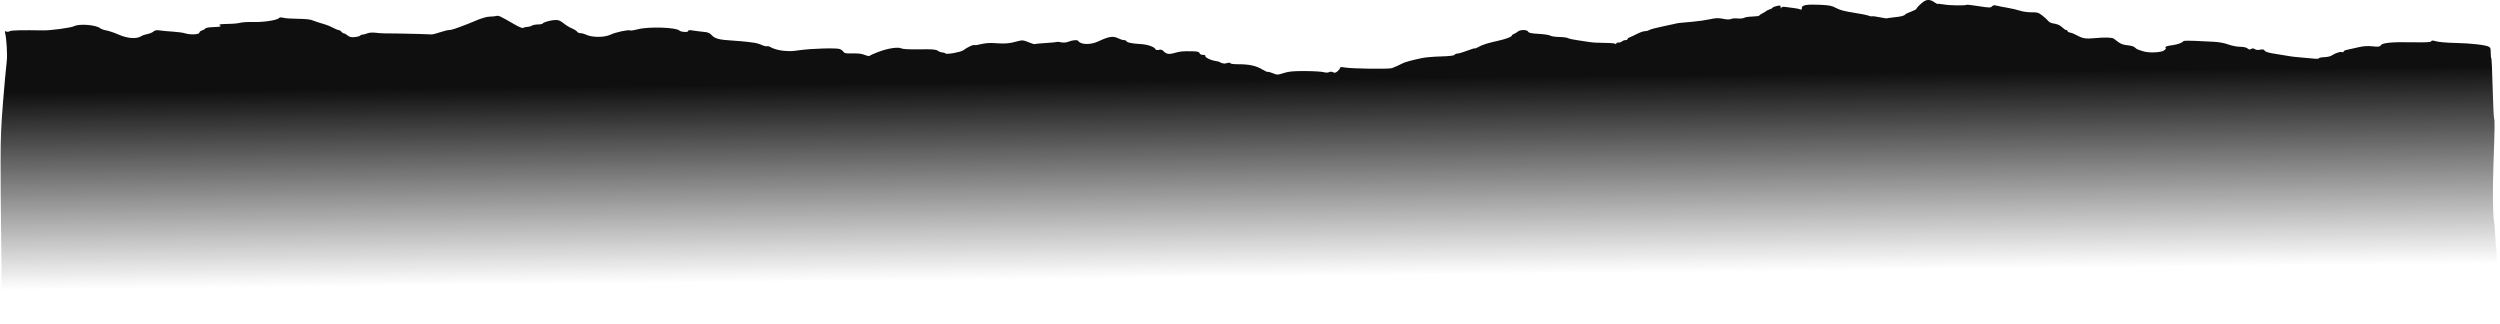 <?xml version="1.0" encoding="UTF-8"?> <svg xmlns="http://www.w3.org/2000/svg" width="1961" height="254" viewBox="0 0 1961 254" fill="none"><path fill-rule="evenodd" clip-rule="evenodd" d="M1509.23 1.037C1506.99 2.498 1503.21 6.221 1503.21 6.966C1503.21 7.311 1501.38 8.268 1499.15 9.094C1496.91 9.919 1494.84 10.891 1494.56 11.254C1493.64 12.404 1491.5 12.97 1485.87 13.551C1482.86 13.861 1480.27 14.236 1480.12 14.383C1479.97 14.53 1477.37 14.144 1474.35 13.525C1471.33 12.905 1468.67 12.575 1468.44 12.789C1468.22 13.004 1466.92 12.762 1465.56 12.25C1464.2 11.739 1458.84 10.677 1453.65 9.89C1446.89 8.865 1443.09 7.847 1440.27 6.305C1436.91 4.46 1435.06 4.093 1427.42 3.748C1417.01 3.278 1413.22 3.973 1413.34 6.341C1413.41 7.626 1413.17 7.809 1412.03 7.329C1411.27 7.004 1409.34 6.589 1407.76 6.406C1406.17 6.222 1403.25 5.832 1401.26 5.539C1398.55 5.14 1397.53 5.298 1397.2 6.169C1396.87 7.037 1396.76 6.917 1396.75 5.695C1396.74 4.216 1396.45 4.118 1393.73 4.687C1392.07 5.032 1390.59 5.634 1390.45 6.024C1390.3 6.413 1389.24 7.016 1388.09 7.365C1386.94 7.714 1385.76 8.285 1385.47 8.634C1385.18 8.983 1383.82 9.808 1382.45 10.466C1381.08 11.124 1379.96 11.925 1379.96 12.246C1379.96 12.567 1377.59 12.891 1374.69 12.968C1371.8 13.044 1368.81 13.502 1368.04 13.986C1367.28 14.469 1365.03 14.69 1363.03 14.476C1361.03 14.262 1358.66 14.453 1357.75 14.902C1356.7 15.42 1354.47 15.369 1351.61 14.76C1348.04 14.001 1345.89 14.075 1341.12 15.122C1337.82 15.846 1331.7 16.719 1327.51 17.063C1317.89 17.854 1315.57 18.128 1313.62 18.703C1312.75 18.958 1308.26 19.933 1303.64 20.869C1299.02 21.806 1294.58 22.992 1293.78 23.506C1292.97 24.021 1291.39 24.441 1290.27 24.441C1289.15 24.441 1286.39 25.394 1284.14 26.559C1281.89 27.724 1279.28 28.939 1278.35 29.261C1277.41 29.582 1276.64 30.208 1276.64 30.652C1276.64 31.097 1275.92 31.46 1275.03 31.46C1274.15 31.46 1272.92 31.916 1272.3 32.473C1271.67 33.029 1270.39 33.436 1269.45 33.377C1268.41 33.312 1267.72 33.695 1267.72 34.338C1267.71 35.007 1267.56 35.079 1267.32 34.531C1267.1 34.012 1263.62 33.654 1258.81 33.654C1254.34 33.654 1249.03 33.362 1247.01 33.005C1244.99 32.648 1240.62 31.992 1237.31 31.546C1233.99 31.101 1230.69 30.364 1229.96 29.912C1229.24 29.458 1226.17 29.053 1223.13 29.011C1220.1 28.968 1216.92 28.494 1216.07 27.956C1215.23 27.418 1211.11 26.785 1206.91 26.549C1201.08 26.22 1199.15 25.819 1198.7 24.842C1197.94 23.163 1192.44 23.136 1190.53 24.802C1189.76 25.478 1188.4 26.297 1187.52 26.621C1186.63 26.947 1185.91 27.49 1185.91 27.829C1185.91 28.859 1181.78 30.461 1175.42 31.895C1166.57 33.89 1162.9 35.046 1159.86 36.783C1158.37 37.636 1157.04 38.152 1156.91 37.929C1156.78 37.706 1154.06 38.529 1150.87 39.756C1147.68 40.985 1144.28 41.989 1143.31 41.989C1142.34 41.989 1141.27 42.44 1140.94 42.99C1140.55 43.651 1136.89 44.087 1130.22 44.27C1124.65 44.424 1118.08 44.972 1115.63 45.489C1107.43 47.219 1101.75 48.765 1100.16 49.697C1099.29 50.206 1097.52 51.067 1096.23 51.611C1094.93 52.154 1093.01 52.968 1091.96 53.417C1089.84 54.328 1060.23 53.926 1054.66 52.91C1052.16 52.454 1051.12 52.554 1051.12 53.251C1051.12 53.793 1050.24 54.98 1049.16 55.888C1047.61 57.183 1046.86 57.352 1045.68 56.672C1044.74 56.133 1043.55 56.106 1042.53 56.599C1041.55 57.074 1039.84 57.074 1038.27 56.599C1036.83 56.162 1030.34 55.777 1023.85 55.743C1014.46 55.693 1011.01 56.01 1006.98 57.294C1002.18 58.821 1001.72 58.83 998.427 57.447C996.513 56.642 994.755 56.182 994.52 56.425C994.285 56.668 992.233 55.745 989.959 54.374C985.255 51.535 979.587 50.342 971.01 50.382C967.765 50.397 965.11 50.051 965.11 49.613C965.11 49.175 964.225 49.057 963.143 49.35C962.062 49.644 960.94 49.876 960.652 49.867C959.299 49.826 957.402 49.276 956.929 48.788C956.641 48.49 955.119 48.059 953.546 47.829C949.188 47.193 944.714 44.816 945.475 43.542C945.629 43.285 944.758 43.052 943.54 43.024C942.137 42.991 941.162 42.488 940.882 41.651C940.542 40.636 939.318 40.306 935.599 40.227C927.814 40.06 925.76 40.25 921.239 41.558C916.805 42.842 914.753 42.454 912.415 39.892C911.625 39.026 910.525 38.773 909.018 39.111C907.792 39.387 906.635 39.228 906.448 38.759C905.652 36.765 900.265 34.856 894.567 34.549C887.843 34.185 883.936 33.368 883.518 32.237C883.361 31.809 882.478 31.456 881.558 31.451C880.637 31.445 878.726 30.853 877.31 30.134C873.145 28.021 869.952 28.504 861.266 32.564C855.333 35.337 847.524 35.085 845.717 32.061C845.146 31.107 841.333 31.419 838.188 32.678C836.323 33.425 834.281 33.607 832.419 33.196C830.833 32.845 829.382 32.705 829.193 32.886C829.004 33.067 825.11 33.443 820.539 33.722C815.968 34.001 811.94 34.379 811.587 34.564C811.234 34.747 809.002 34.075 806.627 33.07C802.896 31.492 801.844 31.372 798.878 32.183C791.384 34.234 788.808 34.438 778.925 33.769C776.167 33.582 771.952 33.964 769.485 34.627C767.033 35.285 764.619 35.607 764.119 35.343C763.322 34.921 758.578 37.203 755.586 39.448C753.663 40.891 742.675 42.873 741.656 41.96C741.135 41.493 739.977 41.112 739.084 41.112C738.19 41.112 736.613 40.52 735.579 39.797C734.056 38.733 731.347 38.525 721.304 38.701C713.607 38.836 708.214 38.562 707.073 37.979C704.476 36.65 696.569 37.846 688.979 40.714C685.518 42.023 682.488 43.394 682.245 43.762C682.003 44.128 680.469 43.913 678.836 43.284C675.486 41.992 673.644 41.778 667.052 41.915C663.605 41.986 662.234 41.679 661.652 40.706C661.224 39.99 659.983 39.002 658.894 38.512C656.596 37.477 637.286 37.987 627.355 39.346C620.725 40.253 620.152 40.274 614.505 39.814C610.874 39.518 606.219 38.183 604.177 36.85C603.401 36.343 602.256 36.093 601.634 36.293C601.013 36.493 599.17 36.039 597.54 35.282C595.91 34.526 593.514 33.778 592.216 33.62C590.918 33.462 588.204 33.105 586.184 32.829C584.165 32.553 578.973 32.11 574.646 31.846C564.086 31.201 560.782 30.347 558.319 27.627C556.659 25.794 555.478 25.311 551.832 24.977C549.38 24.752 545.663 24.286 543.572 23.94C540.739 23.471 539.769 23.582 539.769 24.373C539.769 25.522 534.09 25.18 532.911 23.96C530.478 21.445 508.689 20.743 500.544 22.918C497.576 23.71 494.812 24.143 494.402 23.88C493.162 23.084 482.995 25.246 478.867 27.185C473.817 29.554 464.188 29.472 459.264 27.017C458.11 26.441 456.344 26 455.34 26.035C454.336 26.07 453.146 25.541 452.695 24.859C452.245 24.178 450.352 22.981 448.49 22.199C446.628 21.417 443.709 19.628 442.004 18.223C439.717 16.337 438.148 15.667 436.016 15.667C432.581 15.667 426.428 17.3 425.725 18.398C425.45 18.826 423.755 19.176 421.956 19.176C420.158 19.176 418.025 19.598 417.216 20.112C416.407 20.626 414.799 21.069 413.641 21.095C412.485 21.122 411.062 21.445 410.479 21.816C409.769 22.267 407.435 21.346 403.399 19.025C391.676 12.282 391.128 12.03 389.248 12.534C388.239 12.806 386.184 13.009 384.682 12.987C382.134 12.95 377.094 14.415 372.203 16.615C371.049 17.135 368.689 18.104 366.958 18.771C356.981 22.616 354.171 23.535 352.356 23.549C351.247 23.556 348.061 24.34 345.275 25.289C342.49 26.238 339.503 27.004 338.637 26.991C337.772 26.977 333.17 26.817 328.41 26.634C323.651 26.45 316.807 26.296 313.201 26.29C301.187 26.269 298.807 26.191 294.582 25.683C292.079 25.382 289.435 25.588 288.027 26.193C286.729 26.75 285.101 27.177 284.41 27.139C283.719 27.102 282.884 27.445 282.555 27.901C282.227 28.358 280.314 28.893 278.305 29.09C275.48 29.369 274.212 29.081 272.707 27.822C271.637 26.928 270.325 26.196 269.791 26.196C269.258 26.196 268.364 25.616 267.804 24.908C267.244 24.199 266.276 23.607 265.652 23.591C265.029 23.576 263.023 22.75 261.194 21.757C259.366 20.764 256.572 19.598 254.985 19.167C251.948 18.341 247.833 17 244.095 15.617C242.865 15.161 238.027 14.766 233.344 14.737C228.66 14.709 223.649 14.356 222.206 13.954C220.588 13.502 219.341 13.552 218.949 14.084C217.7 15.781 207.047 17.486 199.13 17.257C194.803 17.131 189.965 17.413 188.378 17.883C186.792 18.353 182.484 18.738 178.807 18.738C175.129 18.738 172.119 19.033 172.12 19.396C172.12 19.758 172.395 20.054 172.732 20.054C173.068 20.054 173.191 20.308 173.006 20.62C172.82 20.93 170.22 21.226 167.229 21.278C164.09 21.33 161.48 21.785 161.055 22.353C160.65 22.892 159.435 23.601 158.353 23.928C157.271 24.254 156.386 25.014 156.386 25.617C156.386 27.096 149.202 27.462 145.372 26.178C143.786 25.647 139.42 25.032 135.67 24.813C131.92 24.594 127.302 24.175 125.409 23.882C122.792 23.477 121.577 23.686 120.341 24.756C119.446 25.53 117.338 26.401 115.654 26.692C113.971 26.985 111.73 27.764 110.674 28.425C107.012 30.72 100.157 30.237 93.188 27.195C89.727 25.684 85.361 24.194 83.486 23.886C81.611 23.576 79.487 22.838 78.765 22.245C75.401 19.477 62.301 18.416 58.049 20.566C55.669 21.771 39.957 23.916 34.186 23.825C16.769 23.55 8.802 23.741 7.674 24.457C6.927 24.932 5.704 25.064 4.955 24.75C3.765 24.25 3.648 24.387 4.024 25.845C5.103 30.029 5.889 43.08 5.333 47.568C4.851 51.462 3.13 70.296 2.396 79.718C0.788 100.346 0.544 106.27 0.48 126.334C0.44 138.578 0.622 164.389 0.885 183.692C1.508 229.57 1.482 233.848 0.511 244.234C-0.094 250.711 -0.153 253.176 0.287 253.652C0.614 254.007 38.762 254.107 85.059 253.876C131.356 253.644 317.095 253.255 497.812 253.012C1183.91 252.088 1476.21 251.576 1522.88 251.218C1549.42 251.015 1658.6 250.793 1765.51 250.727C1872.42 250.661 1960.19 250.299 1960.56 249.922C1961.34 249.113 1961.02 239.025 1960.12 236.29C1959.81 235.351 1959.3 226.04 1958.98 215.598C1958.67 205.158 1958.2 195.437 1957.96 193.998C1957.71 192.559 1957.34 187.681 1957.13 183.159C1956.92 178.636 1956.52 173.945 1956.24 172.733C1955.38 168.99 1955.18 148.565 1955.83 130.17C1956.89 99.927 1956.97 94.821 1956.38 92.983C1956.07 92.024 1955.56 81.047 1955.23 68.589C1954.9 56.131 1954.43 45.806 1954.18 45.645C1953.93 45.484 1953.72 43.599 1953.72 41.456C1953.72 38.126 1953.54 37.44 1952.44 36.74C1950.2 35.318 1938.15 33.92 1926.19 33.694C1919.84 33.575 1913.02 33.005 1911.03 32.429C1908.27 31.632 1907.31 31.626 1907.02 32.403C1906.75 33.152 1902.68 33.35 1891.77 33.145C1875.76 32.844 1868.62 33.573 1867.39 35.634C1866.77 36.671 1865.57 36.804 1861.01 36.335C1856.97 35.92 1853.69 36.163 1849.36 37.198C1846.04 37.989 1842.2 38.85 1840.83 39.109C1839.46 39.368 1838.34 39.971 1838.34 40.449C1838.34 40.926 1837.69 41.106 1836.9 40.849C1835.49 40.394 1831.77 41.684 1828.67 43.702C1827.82 44.254 1825.29 44.772 1823.03 44.852C1820.78 44.932 1818.94 45.32 1818.94 45.714C1818.94 46.108 1816.99 46.212 1814.61 45.946C1812.23 45.681 1807.57 45.258 1804.25 45.006C1800.94 44.755 1797.28 44.346 1796.12 44.098C1794.97 43.849 1790.27 43.081 1785.68 42.388C1779.69 41.485 1777.08 40.744 1776.43 39.761C1775.74 38.707 1774.91 38.529 1772.85 38.986C1771.19 39.355 1769.62 39.191 1768.69 38.551C1767.65 37.83 1766.79 37.787 1765.82 38.405C1764.79 39.062 1764.06 38.961 1762.97 38.012C1762.04 37.199 1759.89 36.721 1757.05 36.696C1754.57 36.673 1750.5 35.868 1747.87 34.878C1744.99 33.793 1740.6 32.975 1736.6 32.78C1732.99 32.603 1726.26 32.274 1721.65 32.047C1717.03 31.821 1713.02 31.909 1712.73 32.243C1711.53 33.635 1708.28 34.853 1704.34 35.388C1699.35 36.066 1697.9 36.637 1698.81 37.574C1699.21 37.994 1698.67 38.752 1697.29 39.672C1694.84 41.316 1685.01 41.628 1681 40.189C1679.71 39.723 1678 39.168 1677.22 38.958C1676.45 38.746 1675.27 37.981 1674.6 37.258C1673.88 36.463 1671.62 35.775 1668.9 35.52C1665.82 35.231 1663.59 34.484 1661.82 33.151C1660.4 32.08 1658.74 30.83 1658.13 30.373C1656.71 29.304 1651 29.154 1642.62 29.965C1636.22 30.585 1633.64 30.17 1629.34 27.828C1626.68 26.377 1625.75 25.999 1623.71 25.559C1622.62 25.325 1621.74 24.78 1621.74 24.349C1621.74 23.917 1621.38 23.564 1620.94 23.564C1620.13 23.564 1619.67 23.248 1616.49 20.536C1615.48 19.674 1613.12 18.761 1611.25 18.507C1609 18.202 1607.4 17.465 1606.53 16.332C1605.81 15.389 1603.73 13.483 1601.9 12.096C1598.94 9.847 1598.03 9.583 1593.51 9.652C1590.72 9.695 1586.67 9.133 1584.5 8.402C1582.34 7.671 1577.85 6.625 1574.54 6.077C1571.22 5.529 1567.42 4.779 1566.09 4.409C1564.3 3.912 1563.37 4.071 1562.51 5.021C1561.5 6.151 1560.25 6.13 1552.16 4.846C1547.1 4.043 1542.8 3.556 1542.6 3.764C1541.89 4.495 1529.64 4.334 1524.98 3.533C1522.38 3.086 1520.1 2.871 1519.91 3.055C1519.72 3.238 1518.46 2.598 1517.11 1.631C1514.4 -0.317 1511.63 -0.526 1509.23 1.037Z" fill="url(#paint0_linear_63_1308)"></path><defs><linearGradient id="paint0_linear_63_1308" x1="1021" y1="61.888" x2="1022.66" y2="216.602" gradientUnits="userSpaceOnUse"><stop stop-color="#0F0F0F"></stop><stop offset="1" stop-color="#0F0F0F" stop-opacity="0"></stop></linearGradient></defs></svg> 